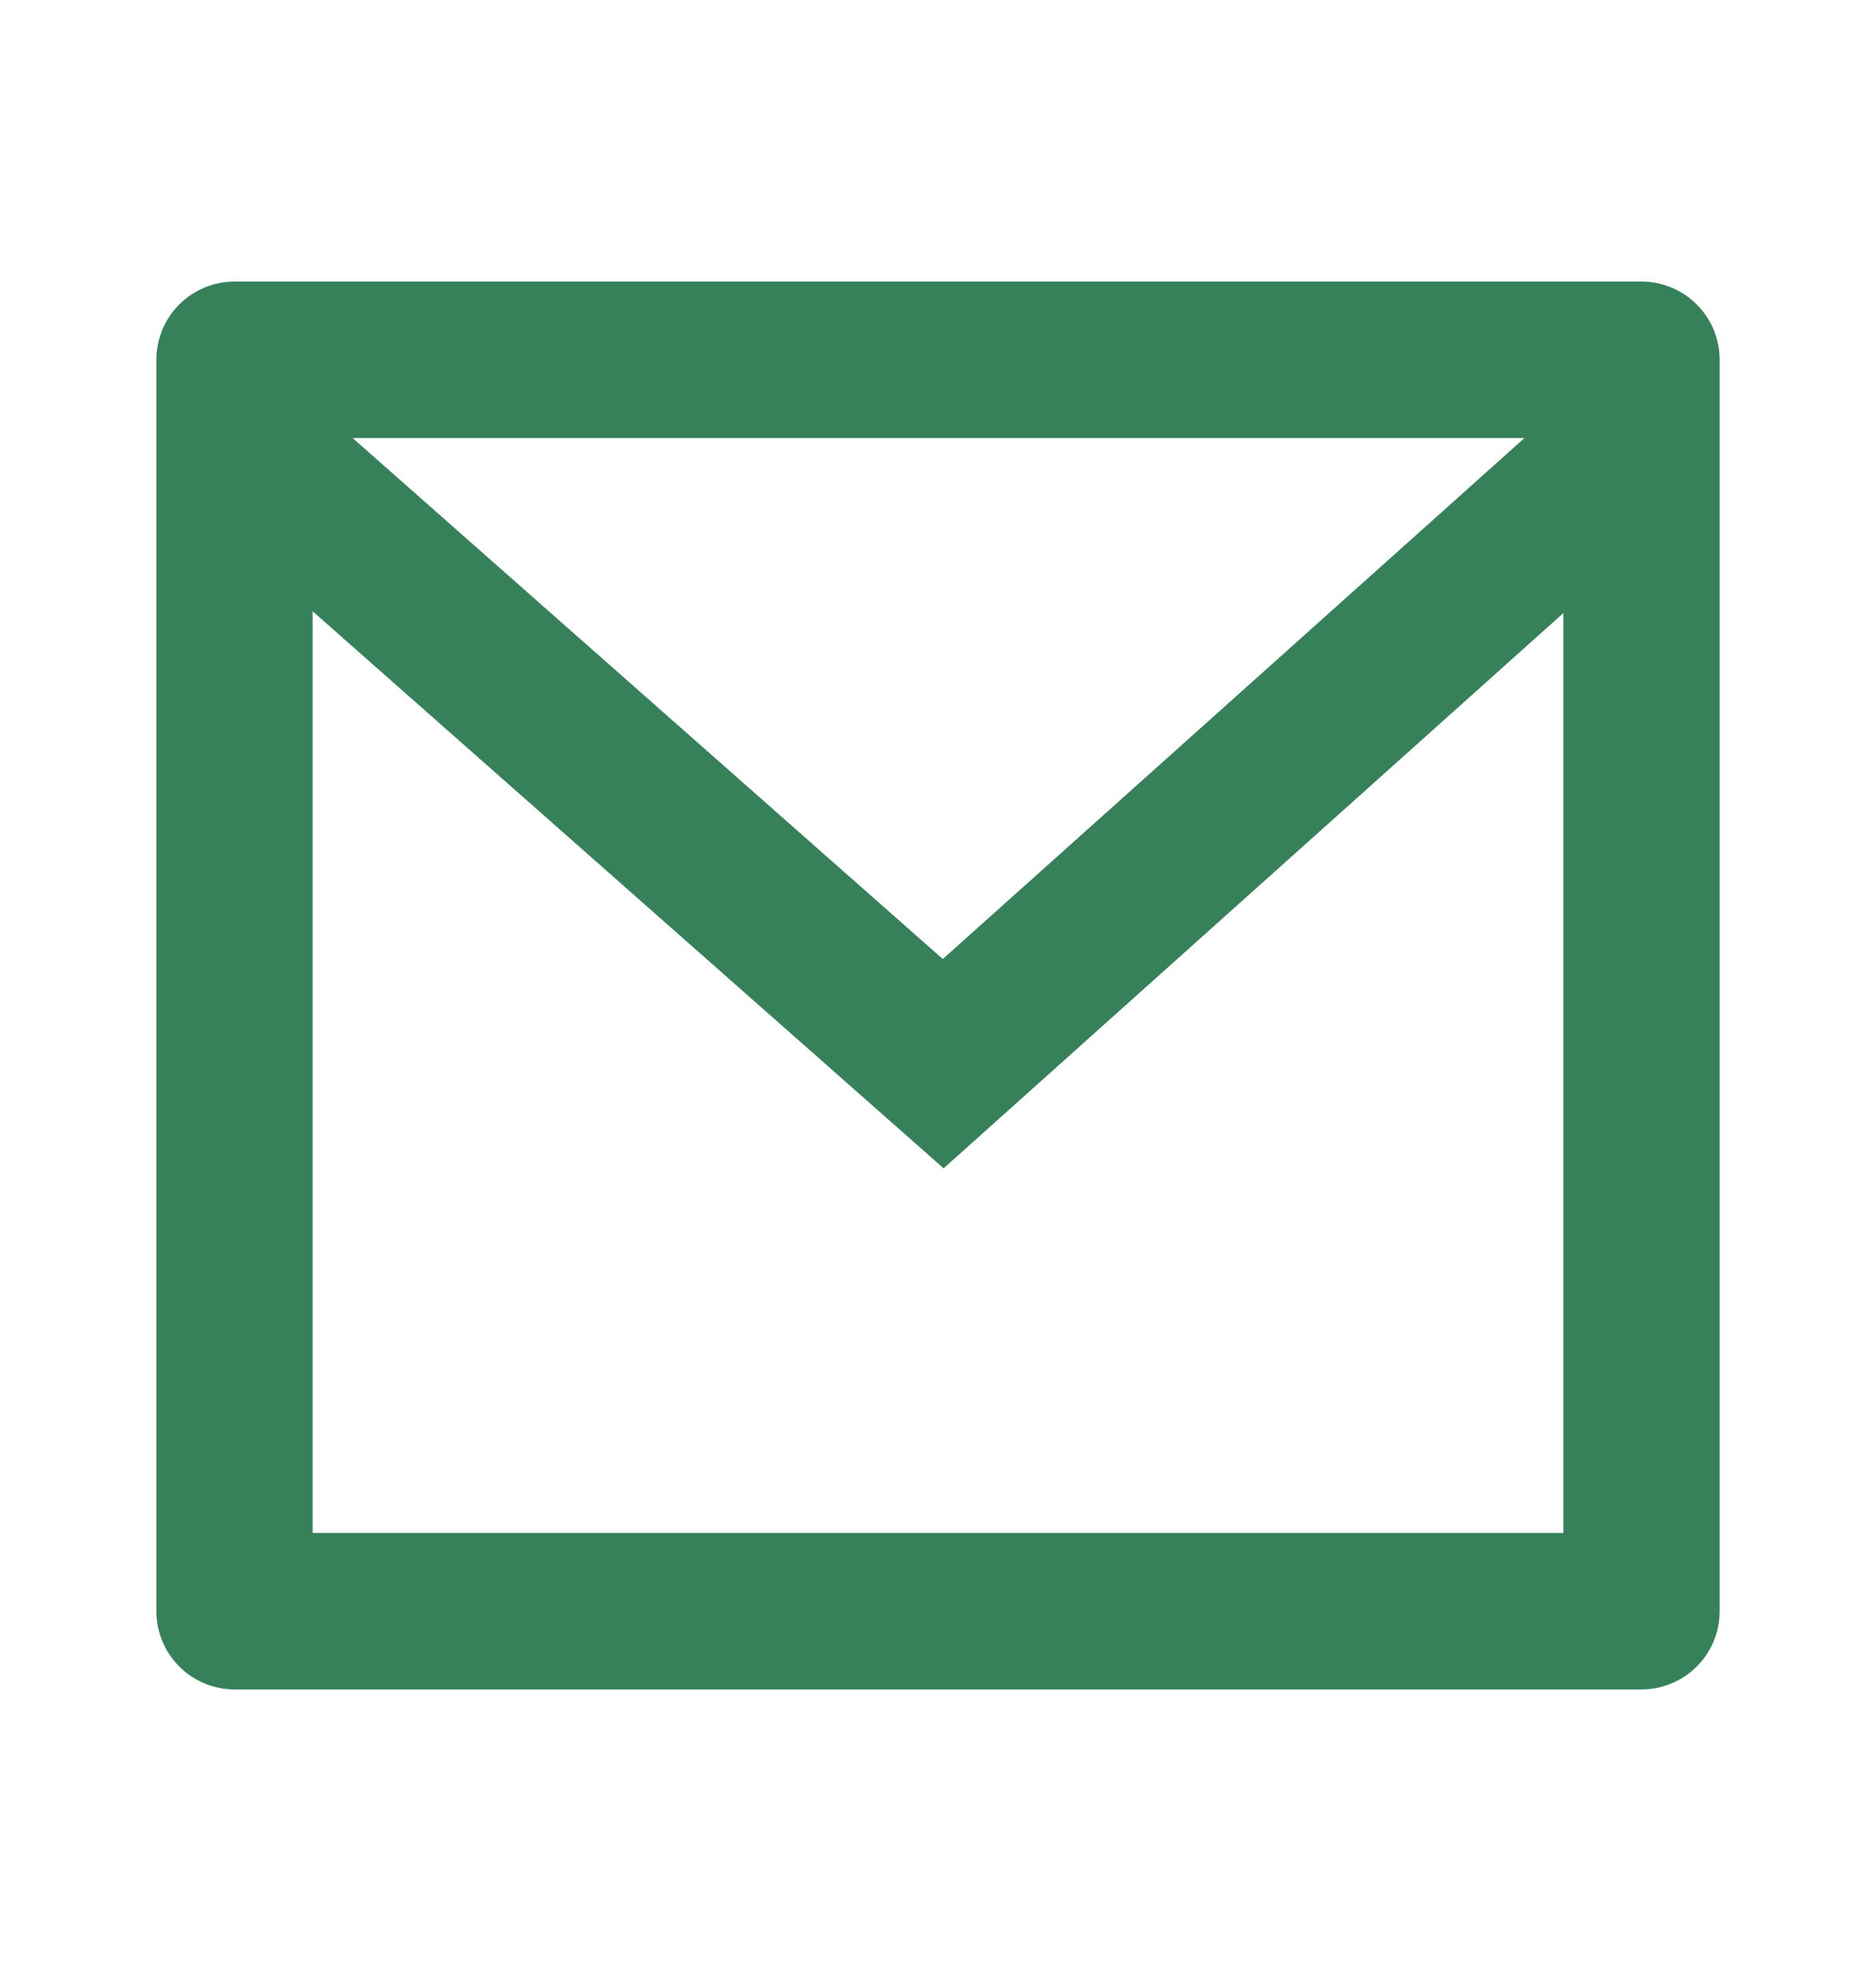 <svg width="20" height="21" viewBox="0 0 20 21" fill="none" xmlns="http://www.w3.org/2000/svg">
<path d="M2.5 3H17.5C17.721 3 17.933 3.088 18.089 3.244C18.246 3.4 18.333 3.612 18.333 3.833V17.167C18.333 17.388 18.246 17.6 18.089 17.756C17.933 17.912 17.721 18 17.5 18H2.5C2.279 18 2.067 17.912 1.911 17.756C1.755 17.6 1.667 17.388 1.667 17.167V3.833C1.667 3.612 1.755 3.4 1.911 3.244C2.067 3.088 2.279 3 2.5 3ZM16.667 6.532L10.06 12.448L3.333 6.513V16.333H16.667V6.532ZM3.759 4.667L10.051 10.218L16.252 4.667H3.759Z" fill="#36815A"/>
</svg>
